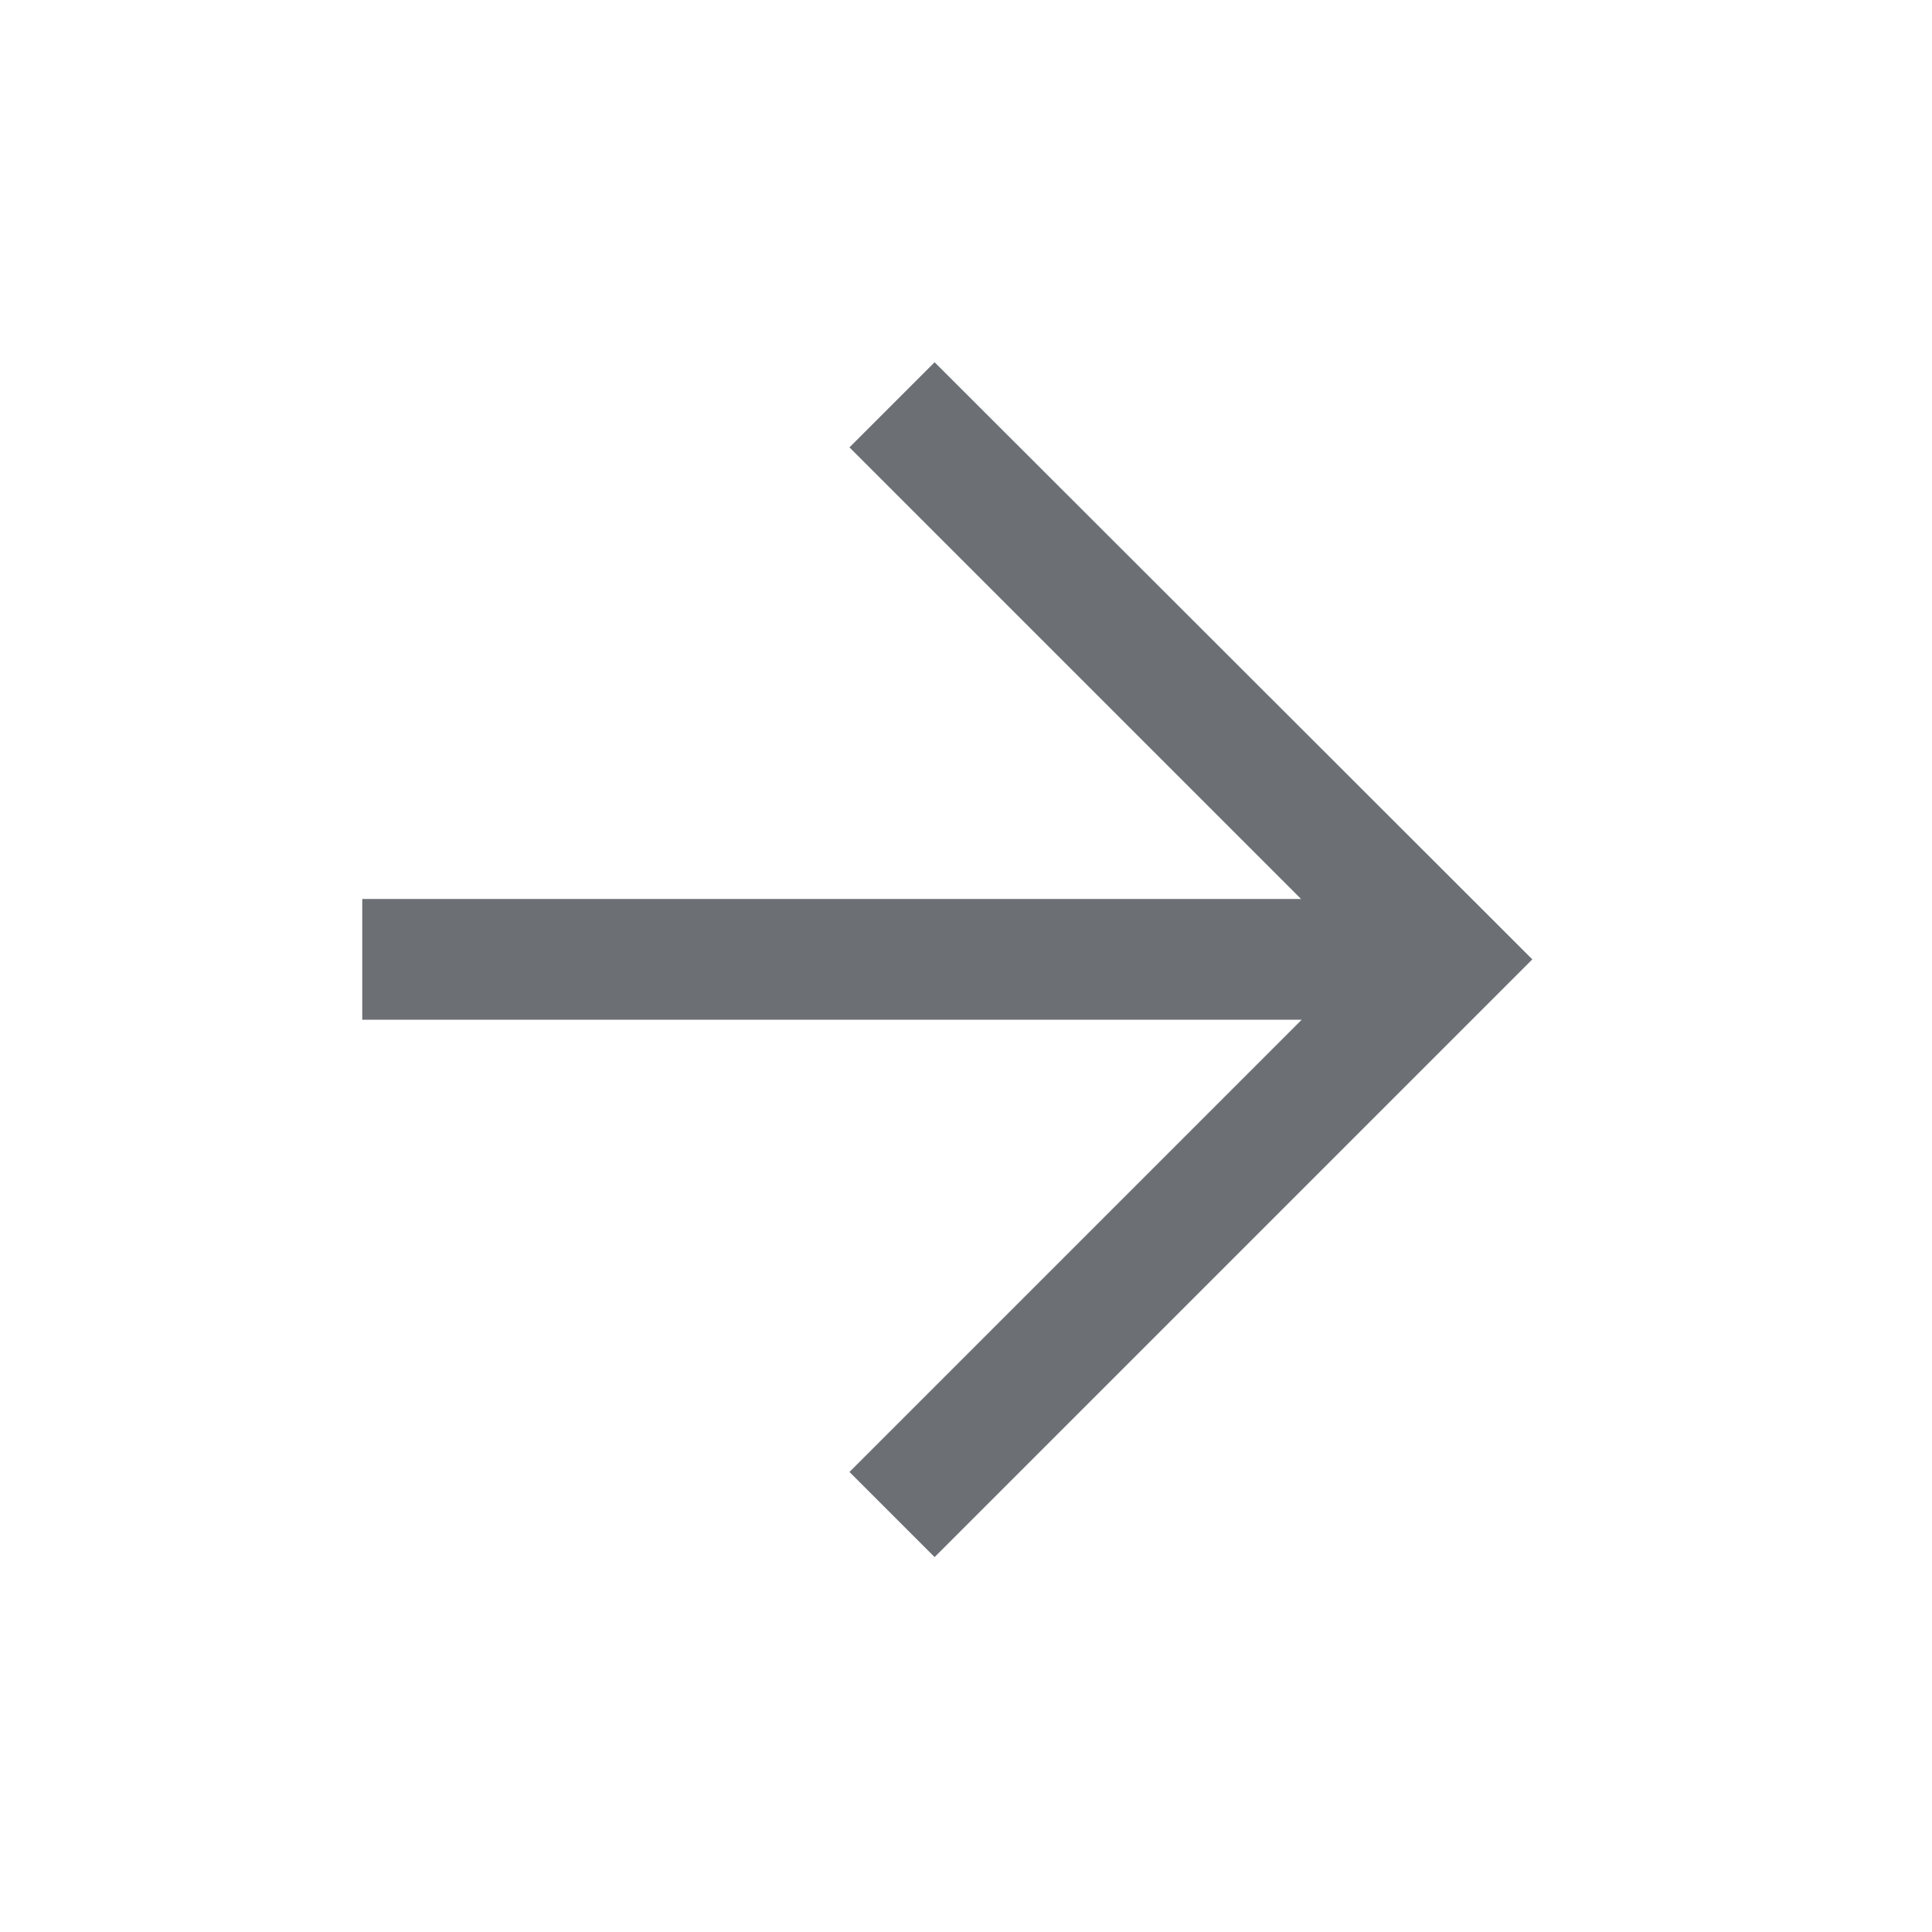 <?xml version="1.0" encoding="UTF-8"?> <svg xmlns="http://www.w3.org/2000/svg" width="32" height="32" viewBox="0 0 32 32" fill="none"><path d="M25.38 15.89L15.48 6L14.07 7.41L21.55 14.89H6V16.89H21.56L14.07 24.38L15.48 25.79L25.38 15.89Z" fill="#6C7075"></path></svg> 